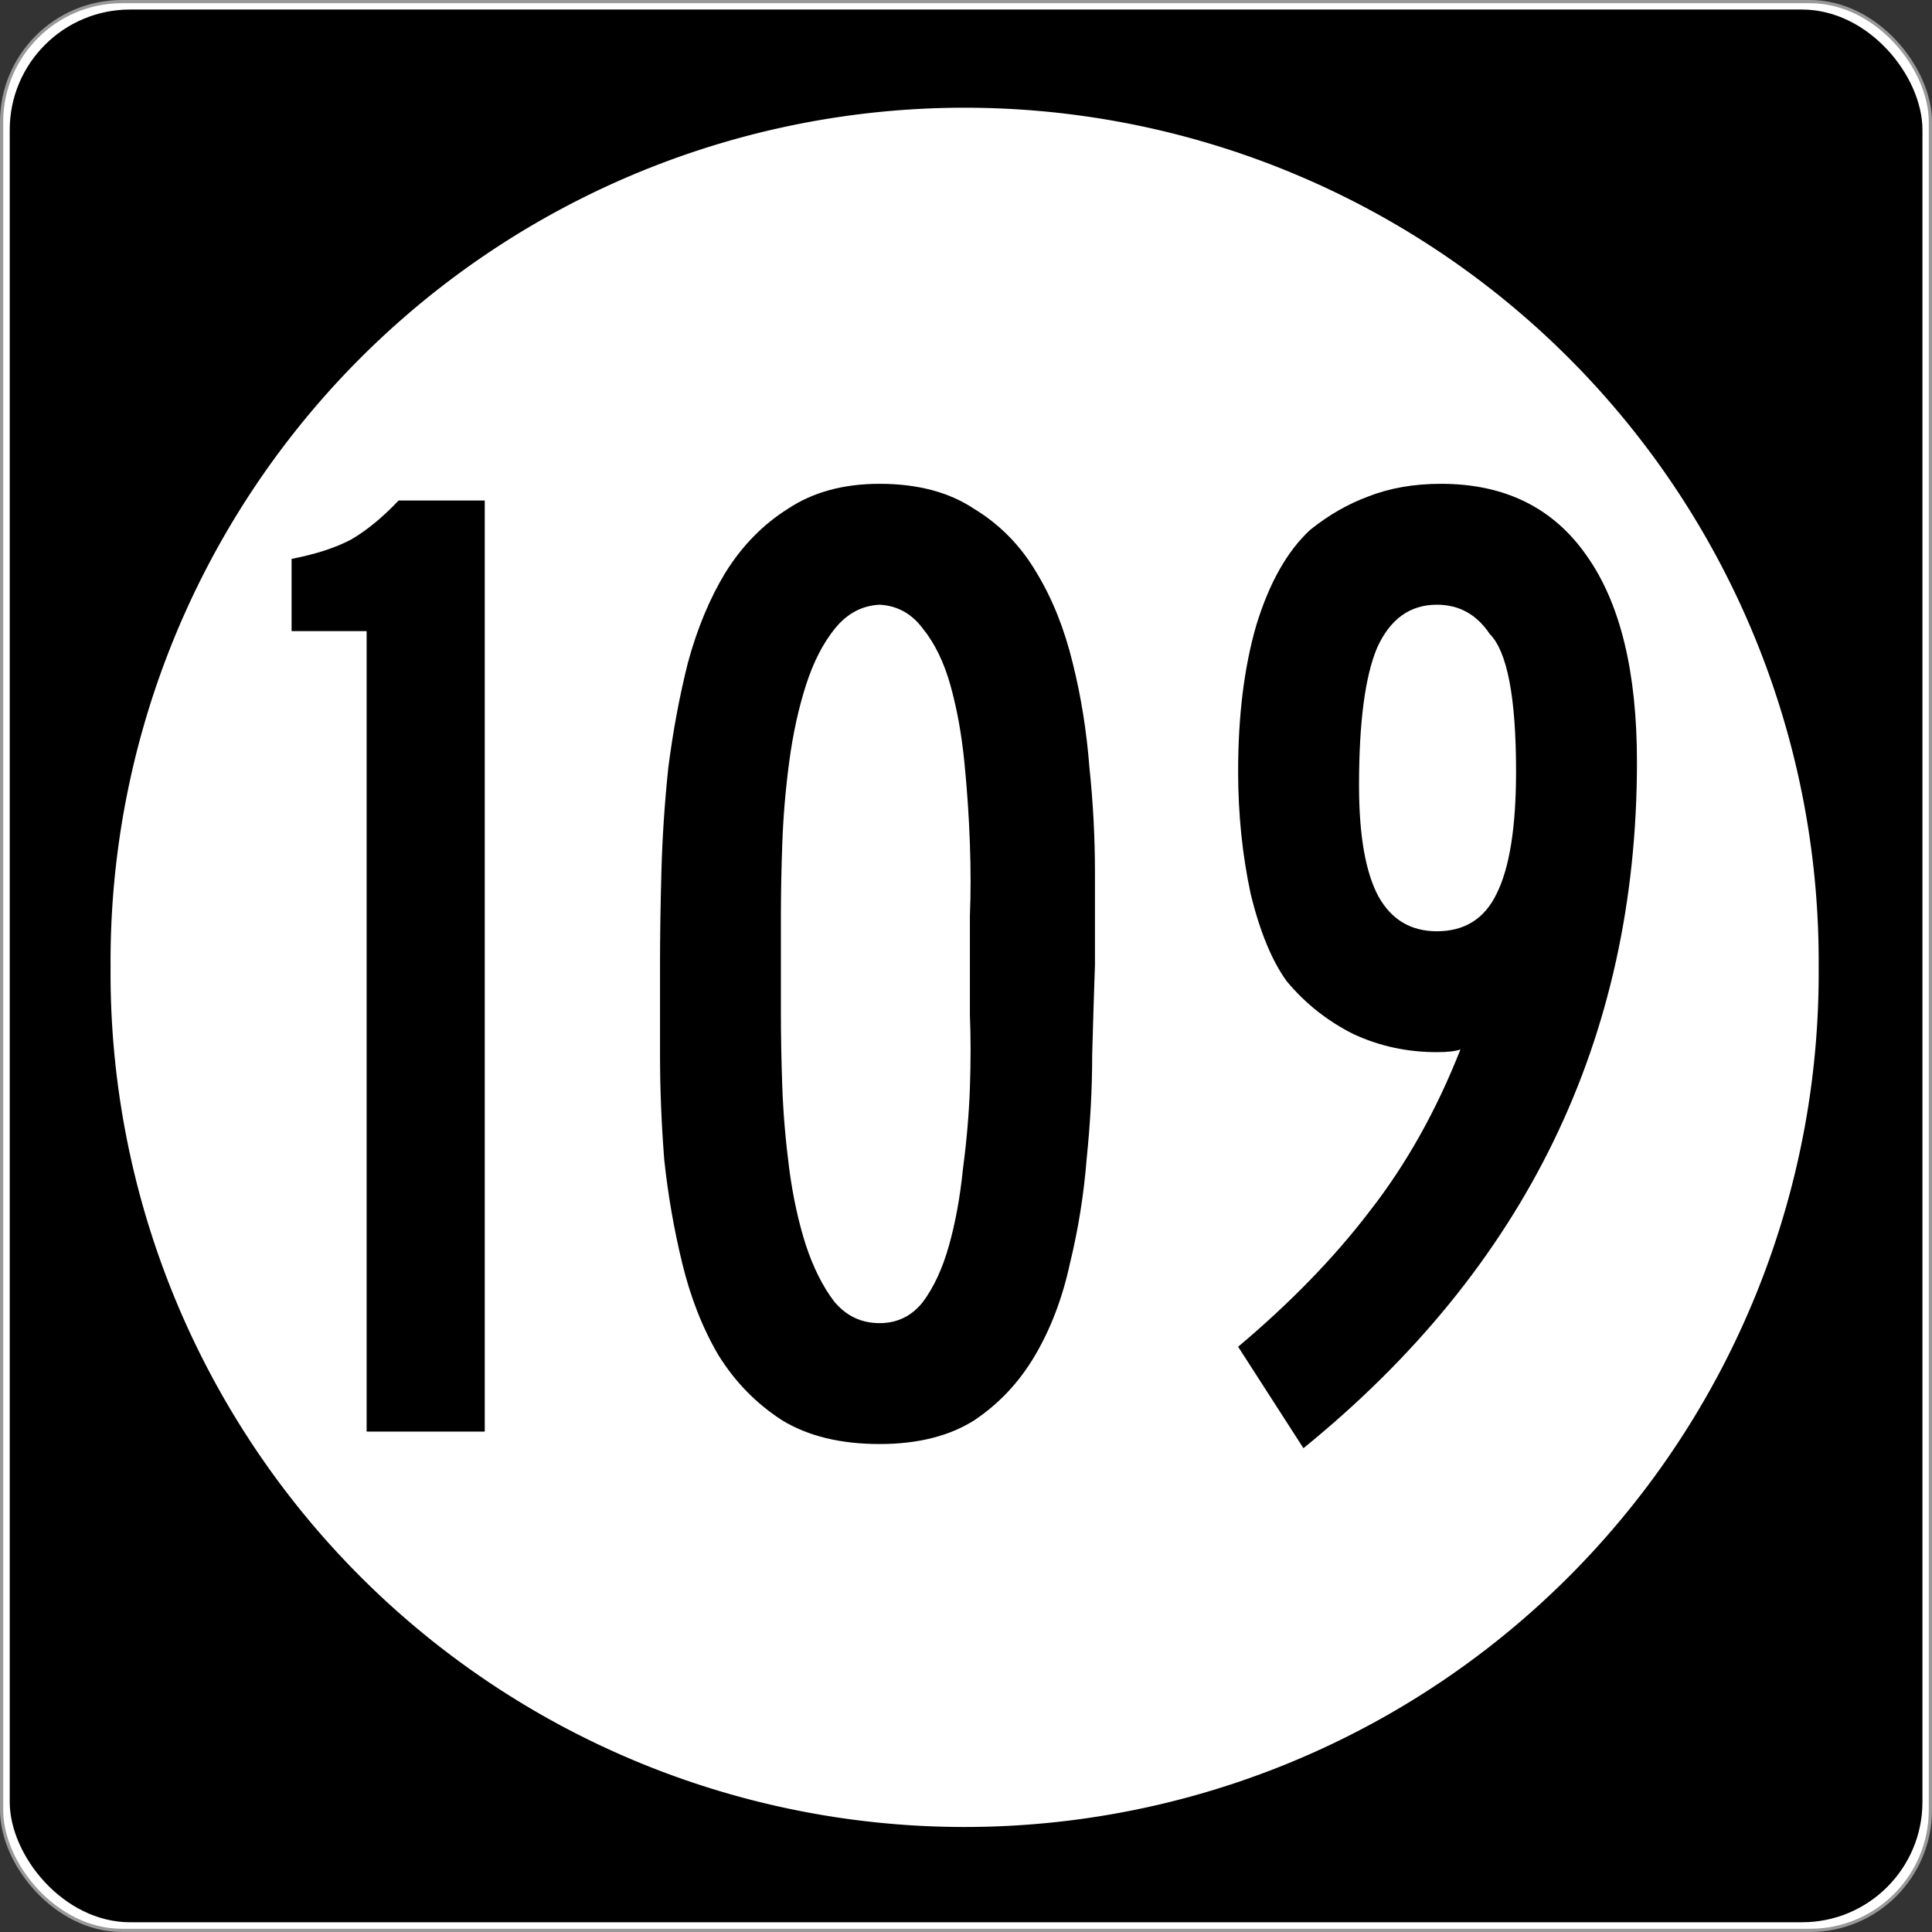 <?xml version="1.0" encoding="UTF-8" standalone="no"?>
<!-- Created with Inkscape (http://www.inkscape.org/) -->

<svg
   xmlns:dc="http://purl.org/dc/elements/1.1/"
   xmlns:cc="http://creativecommons.org/ns#"
   xmlns:rdf="http://www.w3.org/1999/02/22-rdf-syntax-ns#"
   xmlns:svg="http://www.w3.org/2000/svg"
   xmlns="http://www.w3.org/2000/svg"
   xmlns:inkscape="http://www.inkscape.org/namespaces/inkscape"
   version="1.0"
   width="601"
   height="601"
   id="svg2">
  <rect width="100%" height="100%" fill="#333333" stroke="none"/>
  <defs
     id="defs4" />
  <g
     transform="translate(-2.357,-444.29)"
     id="g3207"
     style="fill-rule:nonzero">
    <rect
       width="600"
       height="600"
       rx="37.438"
       ry="37.438"
       x="2.856"
       y="444.79"
       id="rect2383"
       style="fill:#ffffff;stroke:#999999;stroke-width:0.998;stroke-linecap:butt;stroke-linejoin:round;stroke-miterlimit:4;stroke-dasharray:none" />
    <rect
       width="595"
       height="595"
       rx="37.438"
       ry="37.438"
       x="5.384"
       y="447.26"
       id="rect3165"
       style="fill:#000000" />
    <path
       d="m 496.34,294.9 a 208.54,203.66 0 1 1 -417.07,0 208.54,203.66 0 1 1 417.07,0 z"
       inkscape:connector-curvature="0"
       transform="matrix(1.274,0,0,1.304,-64.236,360.66)"
       id="path3205"
       style="fill:#ffffff" />
  </g>
  <g
     id="routenum"
     style="font-size:432.28px;font-style:normal;font-variant:normal;font-weight:normal;font-stretch:normal;text-align:center;line-height:100%;writing-mode:lr-tb;text-anchor:middle;fill:#000000;font-family:Roadgeek 2005 Series D">
    <path
       d="M 114.05,445.32 V 196.33 H 90.707 v -22.478 c 7.493,-1.441 13.689,-3.458 18.588,-6.052 4.899,-2.882 9.798,-6.916 14.697,-12.104 h 26.801 v 289.63 h -36.744"
       inkscape:connector-curvature="0"
       id="path2989" />
    <path
       d="m 340.62,300.07 c -0.288,8.069 -0.577,17.435 -0.865,28.098 -1.5e-4,10.375 -0.577,21.182 -1.729,32.421 -0.865,10.951 -2.594,21.758 -5.187,32.421 -2.306,10.663 -5.908,20.173 -10.807,28.53 -4.899,8.357 -11.239,15.13 -19.02,20.317 -7.781,4.899 -17.579,7.349 -29.395,7.349 -12.104,0 -22.19,-2.45 -30.259,-7.349 -8.069,-5.187 -14.697,-11.96 -19.885,-20.317 -4.899,-8.357 -8.646,-17.867 -11.239,-28.53 -2.594,-10.663 -4.467,-21.47 -5.62,-32.421 -0.865,-11.239 -1.297,-22.046 -1.297,-32.421 -3e-5,-10.663 -3e-5,-20.029 0,-28.098 -3e-5,-8.645 0.144,-18.3 0.432,-28.963 0.288,-10.663 1.009,-21.47 2.161,-32.421 1.441,-11.239 3.458,-22.046 6.052,-32.421 2.882,-10.663 6.772,-20.029 11.671,-28.098 5.187,-8.357 11.671,-14.985 19.452,-19.885 7.781,-5.187 17.291,-7.781 28.53,-7.781 11.815,3e-4 21.614,2.594 29.395,7.781 8.069,4.899 14.553,11.528 19.452,19.885 4.899,8.069 8.645,17.435 11.239,28.098 2.594,10.375 4.323,21.182 5.187,32.421 1.153,10.951 1.729,21.902 1.729,32.853 -1.6e-4,10.663 -1.6e-4,20.173 0,28.53 m -38.905,0 c -1.2e-4,-3.458 -1.2e-4,-8.501 0,-15.13 0.288,-6.916 0.288,-14.409 0,-22.478 -0.288,-8.357 -0.865,-16.859 -1.729,-25.504 -0.865,-8.645 -2.306,-16.57 -4.323,-23.775 -2.017,-7.204 -4.899,-13.112 -8.646,-17.723 -3.458,-4.611 -7.925,-7.06 -13.401,-7.349 -5.476,0.288 -10.087,2.738 -13.833,7.349 -3.747,4.611 -6.772,10.519 -9.078,17.723 -2.305,7.205 -4.035,15.13 -5.187,23.775 -1.153,8.646 -1.873,17.147 -2.161,25.504 -0.288,8.069 -0.432,15.562 -0.432,22.478 -6e-5,6.628 -6e-5,11.672 0,15.13 -6e-5,3.458 -6e-5,8.646 0,15.562 -6e-5,6.628 0.144,14.121 0.432,22.478 0.288,8.069 1.009,16.571 2.161,25.504 1.153,8.646 2.882,16.571 5.187,23.775 2.305,6.917 5.187,12.68 8.646,17.291 3.746,4.611 8.501,6.917 14.265,6.916 5.475,4e-5 9.942,-2.161 13.401,-6.484 3.458,-4.611 6.196,-10.519 8.213,-17.723 2.017,-7.205 3.458,-15.13 4.323,-23.775 1.153,-8.645 1.873,-17.003 2.161,-25.072 0.288,-8.357 0.288,-15.994 0,-22.911 -1.2e-4,-6.916 -1.2e-4,-12.104 0,-15.562"
       inkscape:connector-curvature="0"
       id="path2991" />
    <path
       d="m 509.22,236.96 c -1.5e-4,86.167 -34.582,157.35 -103.75,213.54 l -20.317,-31.556 c 16.426,-13.833 30.115,-27.954 41.066,-42.363 11.239,-14.409 20.605,-31.124 28.098,-50.144 -1.441,0.576 -3.891,0.865 -7.349,0.865 -9.222,1.2e-4 -17.867,-1.873 -25.937,-5.62 -8.069,-4.035 -14.986,-9.51 -20.749,-16.427 -4.611,-6.34 -8.357,-15.418 -11.239,-27.233 -2.594,-12.104 -3.89,-24.784 -3.89,-38.04 -2e-5,-17.291 1.873,-32.42 5.62,-45.389 4.035,-13.256 9.654,-23.199 16.859,-29.827 5.764,-4.611 11.816,-8.069 18.156,-10.375 6.628,-2.593 14.121,-3.89 22.478,-3.89 19.885,3e-4 35.014,7.493 45.389,22.478 10.374,14.698 15.562,36.023 15.562,63.977 m -37.608,3.026 c -1e-4,-23.055 -2.738,-37.32 -8.213,-42.795 -4.035,-6.052 -9.51,-9.078 -16.427,-9.078 -8.357,2.6e-4 -14.553,4.467 -18.588,13.401 -3.747,8.934 -5.62,23.199 -5.62,42.795 -6e-5,15.562 2.017,27.09 6.052,34.582 4.035,7.205 10.086,10.807 18.156,10.807 8.645,1.6e-4 14.841,-3.89 18.588,-11.671 4.035,-8.069 6.052,-20.749 6.052,-38.04"
       inkscape:connector-curvature="0"
       id="path2993" />
  </g>
</svg>
